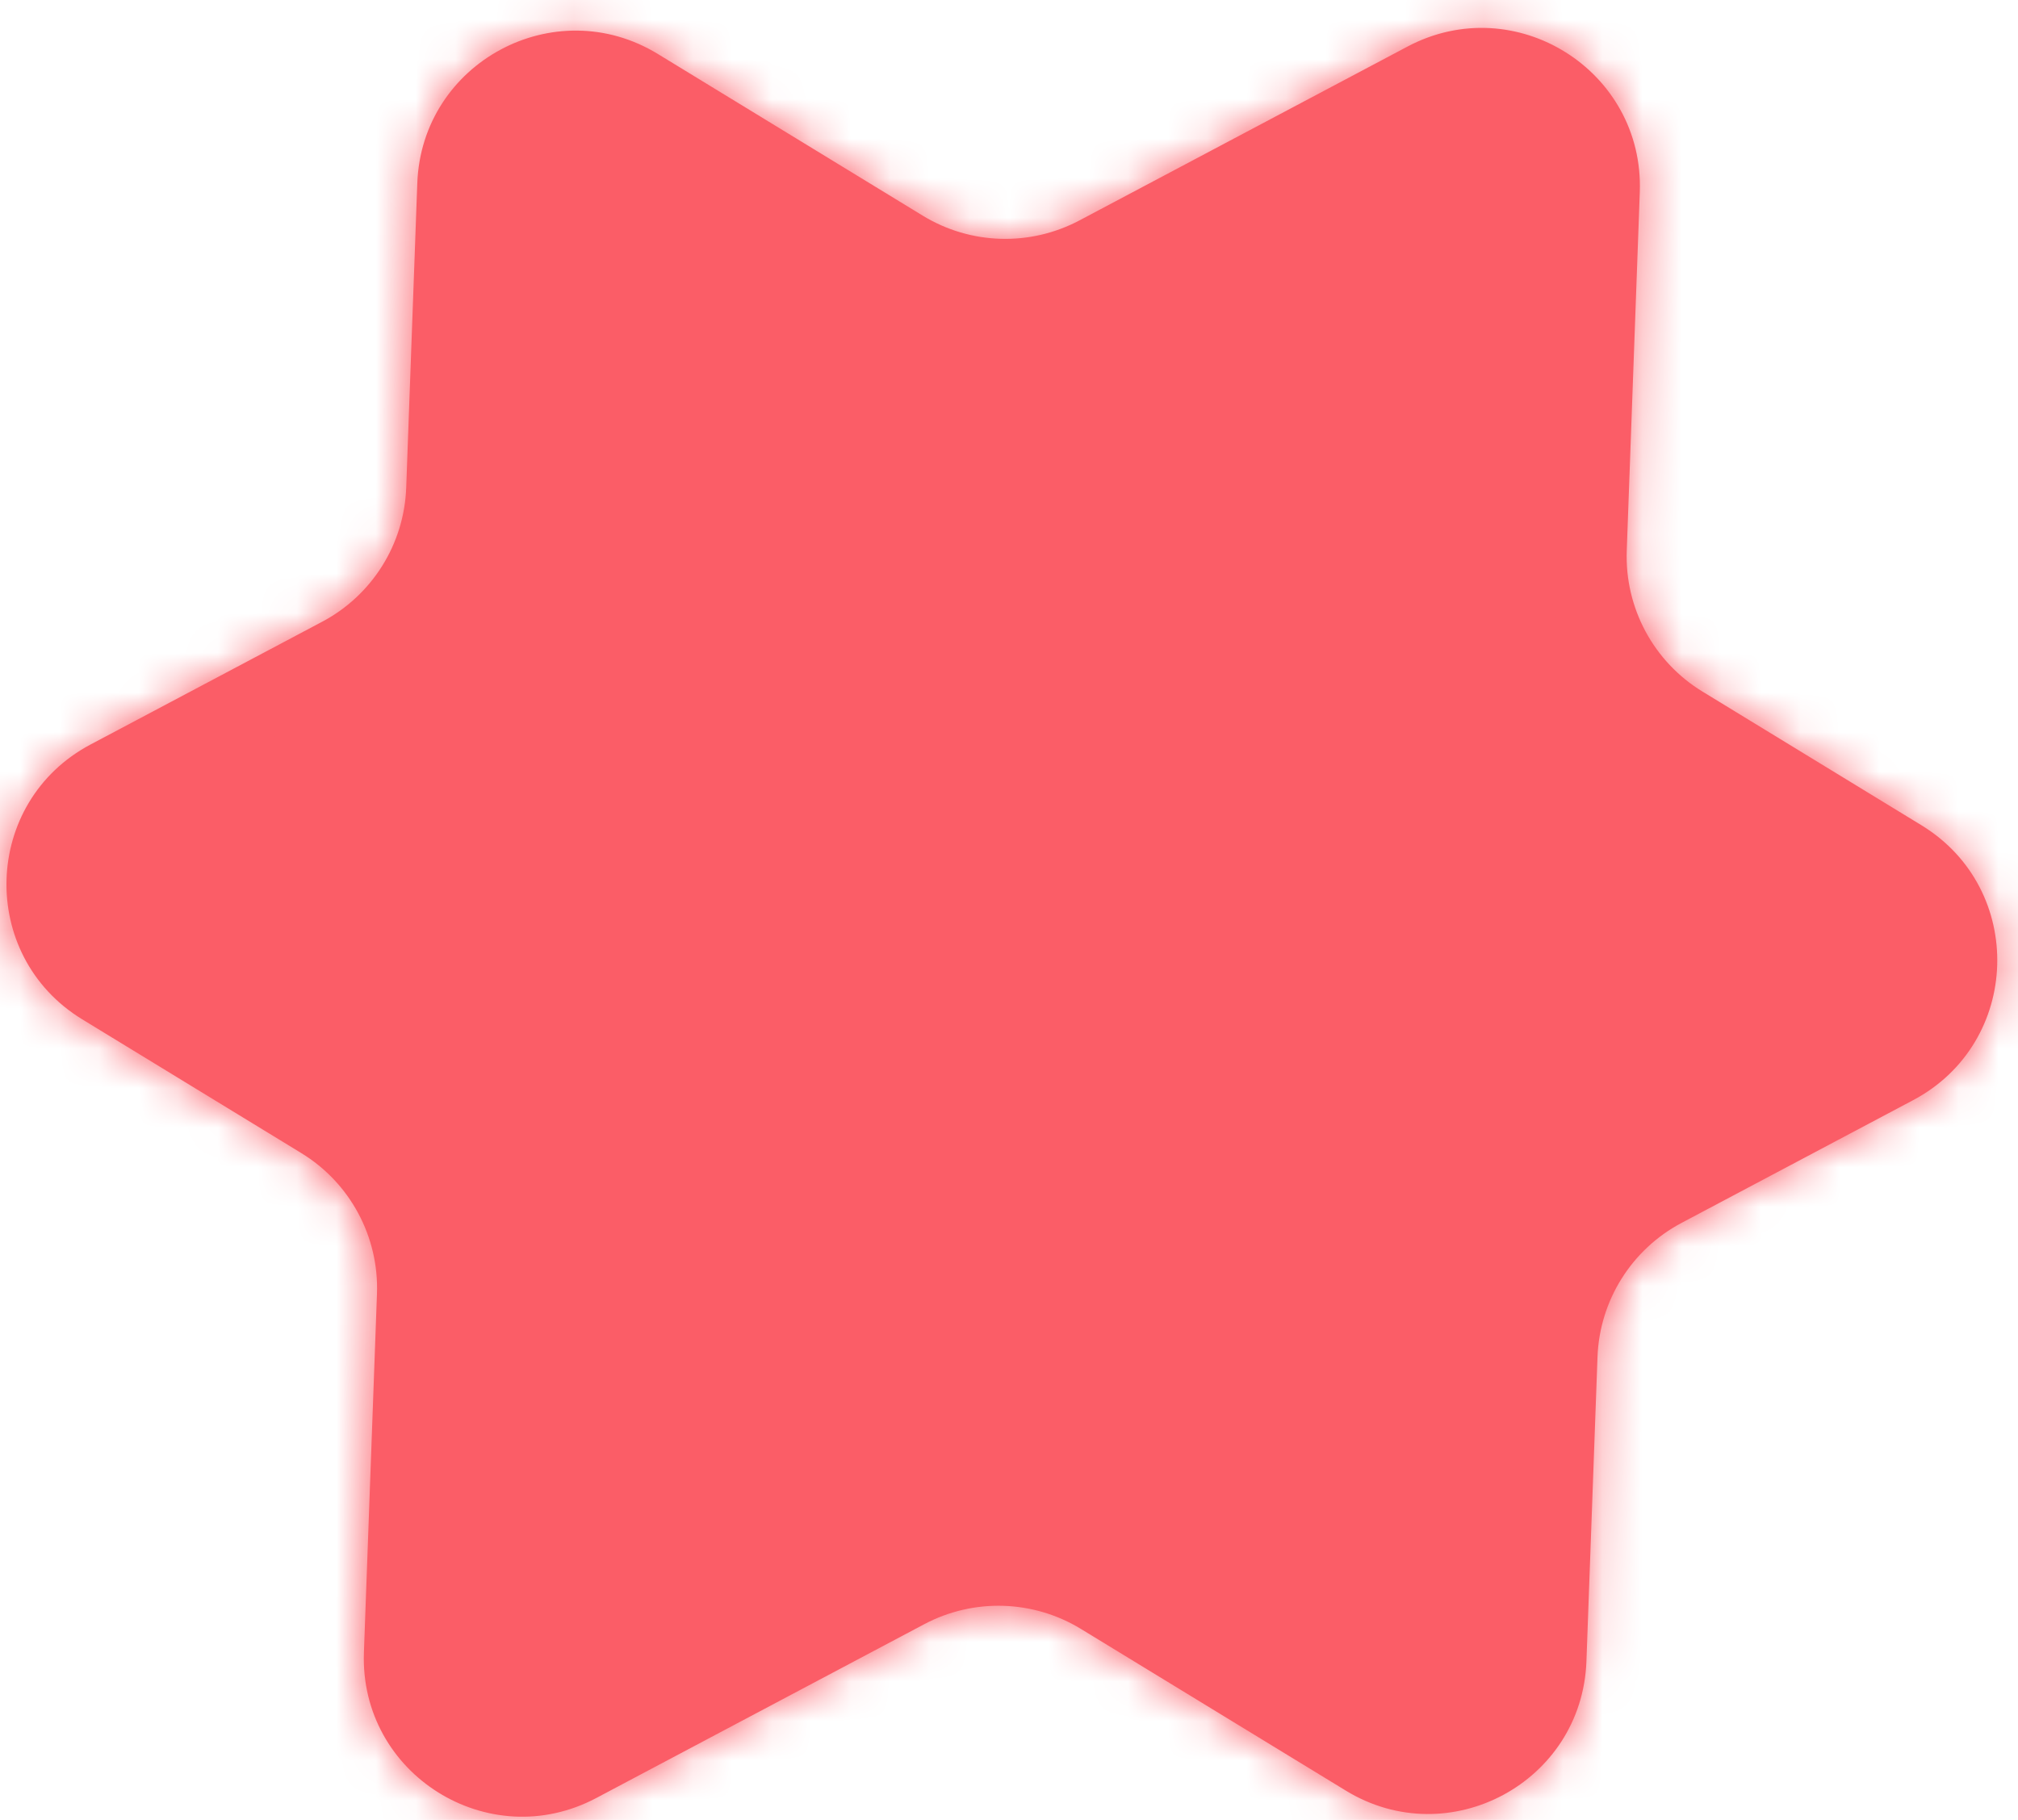 <?xml version="1.0" encoding="UTF-8"?> <svg xmlns="http://www.w3.org/2000/svg" width="51" height="46" viewBox="0 0 51 46" fill="none"> <g clip-path="url(#clip0)"> <mask id="path-1-inside-1" fill="white"> <path fill-rule="evenodd" clip-rule="evenodd" d="M27.279 5.572C26.031 6.233 24.527 6.188 23.322 5.452L16.627 1.365C14.017 -0.229 10.657 1.578 10.546 4.634L10.266 12.325C10.215 13.754 9.405 15.046 8.142 15.715L2.29 18.817C-0.449 20.268 -0.567 24.149 2.079 25.765L7.613 29.144C8.848 29.897 9.579 31.258 9.527 32.703L9.197 41.767C9.086 44.845 12.347 46.889 15.068 45.447L23.36 41.052C24.608 40.391 26.112 40.437 27.317 41.172L34.012 45.259C36.622 46.853 39.982 45.047 40.093 41.99L40.373 34.299C40.425 32.871 41.234 31.579 42.497 30.91L48.349 27.808C51.089 26.356 51.206 22.475 48.56 20.859L43.026 17.48C41.791 16.727 41.06 15.366 41.112 13.921L41.442 4.857C41.553 1.779 38.292 -0.265 35.571 1.177L27.279 5.572Z"></path> </mask> <path fill-rule="evenodd" clip-rule="evenodd" d="M27.279 5.572C26.031 6.233 24.527 6.188 23.322 5.452L16.627 1.365C14.017 -0.229 10.657 1.578 10.546 4.634L10.266 12.325C10.215 13.754 9.405 15.046 8.142 15.715L2.29 18.817C-0.449 20.268 -0.567 24.149 2.079 25.765L7.613 29.144C8.848 29.897 9.579 31.258 9.527 32.703L9.197 41.767C9.086 44.845 12.347 46.889 15.068 45.447L23.36 41.052C24.608 40.391 26.112 40.437 27.317 41.172L34.012 45.259C36.622 46.853 39.982 45.047 40.093 41.99L40.373 34.299C40.425 32.871 41.234 31.579 42.497 30.91L48.349 27.808C51.089 26.356 51.206 22.475 48.56 20.859L43.026 17.48C41.791 16.727 41.06 15.366 41.112 13.921L41.442 4.857C41.553 1.779 38.292 -0.265 35.571 1.177L27.279 5.572Z" fill="#FB5D67"></path> <path d="M41.442 4.857L43.44 4.929L41.442 4.857ZM43.026 17.48L41.983 19.188L43.026 17.48ZM41.112 13.921L39.114 13.849L41.112 13.921ZM42.497 30.91L41.56 29.142L42.497 30.91ZM34.012 45.259L32.97 46.966L34.012 45.259ZM23.36 41.052L24.296 42.819L23.36 41.052ZM27.317 41.172L26.275 42.88L27.317 41.172ZM7.613 29.144L6.571 30.851L7.613 29.144ZM2.29 18.817L1.353 17.049L2.29 18.817ZM2.079 25.765L3.121 24.058L2.079 25.765ZM27.279 5.572L26.343 3.805L27.279 5.572ZM15.585 3.072L22.28 7.159L24.364 3.745L17.669 -0.342L15.585 3.072ZM12.265 12.398L12.544 4.706L8.547 4.561L8.268 12.253L12.265 12.398ZM3.226 20.584L9.079 17.482L7.206 13.947L1.353 17.049L3.226 20.584ZM8.656 27.437L3.121 24.058L1.037 27.472L6.571 30.851L8.656 27.437ZM11.196 41.84L11.525 32.776L7.528 32.63L7.199 41.695L11.196 41.84ZM22.423 39.285L14.131 43.68L16.005 47.214L24.296 42.819L22.423 39.285ZM35.054 43.552L28.359 39.465L26.275 42.88L32.97 46.966L35.054 43.552ZM38.374 34.226L38.095 41.918L42.092 42.063L42.371 34.371L38.374 34.226ZM47.413 26.041L41.56 29.142L43.433 32.677L49.286 29.575L47.413 26.041ZM41.983 19.188L47.518 22.567L49.602 19.152L44.068 15.774L41.983 19.188ZM39.443 4.784L39.114 13.849L43.111 13.994L43.44 4.929L39.443 4.784ZM28.216 7.339L36.508 2.944L34.634 -0.59L26.343 3.805L28.216 7.339ZM43.44 4.929C43.608 0.313 38.716 -2.753 34.634 -0.59L36.508 2.944C37.868 2.223 39.499 3.246 39.443 4.784L43.44 4.929ZM44.068 15.774C43.451 15.397 43.085 14.716 43.111 13.994L39.114 13.849C39.035 16.016 40.132 18.058 41.983 19.188L44.068 15.774ZM49.286 29.575C53.395 27.397 53.572 21.575 49.602 19.152L47.518 22.567C48.841 23.374 48.782 25.315 47.413 26.041L49.286 29.575ZM42.371 34.371C42.397 33.657 42.802 33.011 43.433 32.677L41.56 29.142C39.666 30.146 38.452 32.084 38.374 34.226L42.371 34.371ZM32.97 46.966C36.885 49.357 41.926 46.647 42.092 42.063L38.095 41.918C38.039 43.446 36.359 44.349 35.054 43.552L32.97 46.966ZM24.296 42.819C24.92 42.489 25.672 42.512 26.275 42.88L28.359 39.465C26.551 38.362 24.295 38.293 22.423 39.285L24.296 42.819ZM7.199 41.695C7.031 46.311 11.923 49.377 16.005 47.214L14.131 43.68C12.771 44.401 11.14 43.379 11.196 41.84L7.199 41.695ZM6.571 30.851C7.188 31.227 7.554 31.908 7.528 32.63L11.525 32.776C11.604 30.608 10.507 28.567 8.656 27.437L6.571 30.851ZM1.353 17.049C-2.756 19.227 -2.932 25.049 1.037 27.472L3.121 24.058C1.798 23.25 1.857 21.31 3.226 20.584L1.353 17.049ZM8.268 12.253C8.242 12.967 7.837 13.613 7.206 13.947L9.079 17.482C10.973 16.478 12.187 14.54 12.265 12.398L8.268 12.253ZM22.28 7.159C24.088 8.263 26.344 8.331 28.216 7.339L26.343 3.805C25.719 4.136 24.967 4.113 24.364 3.745L22.28 7.159ZM17.669 -0.342C13.754 -2.732 8.713 -0.023 8.547 4.561L12.544 4.706C12.6 3.178 14.28 2.275 15.585 3.072L17.669 -0.342Z" fill="#FB5D67" mask="url(#path-1-inside-1)"></path> </g> <defs> <clipPath id="clip0"> <rect width="51" height="46" fill="white"></rect> </clipPath> </defs> </svg> 